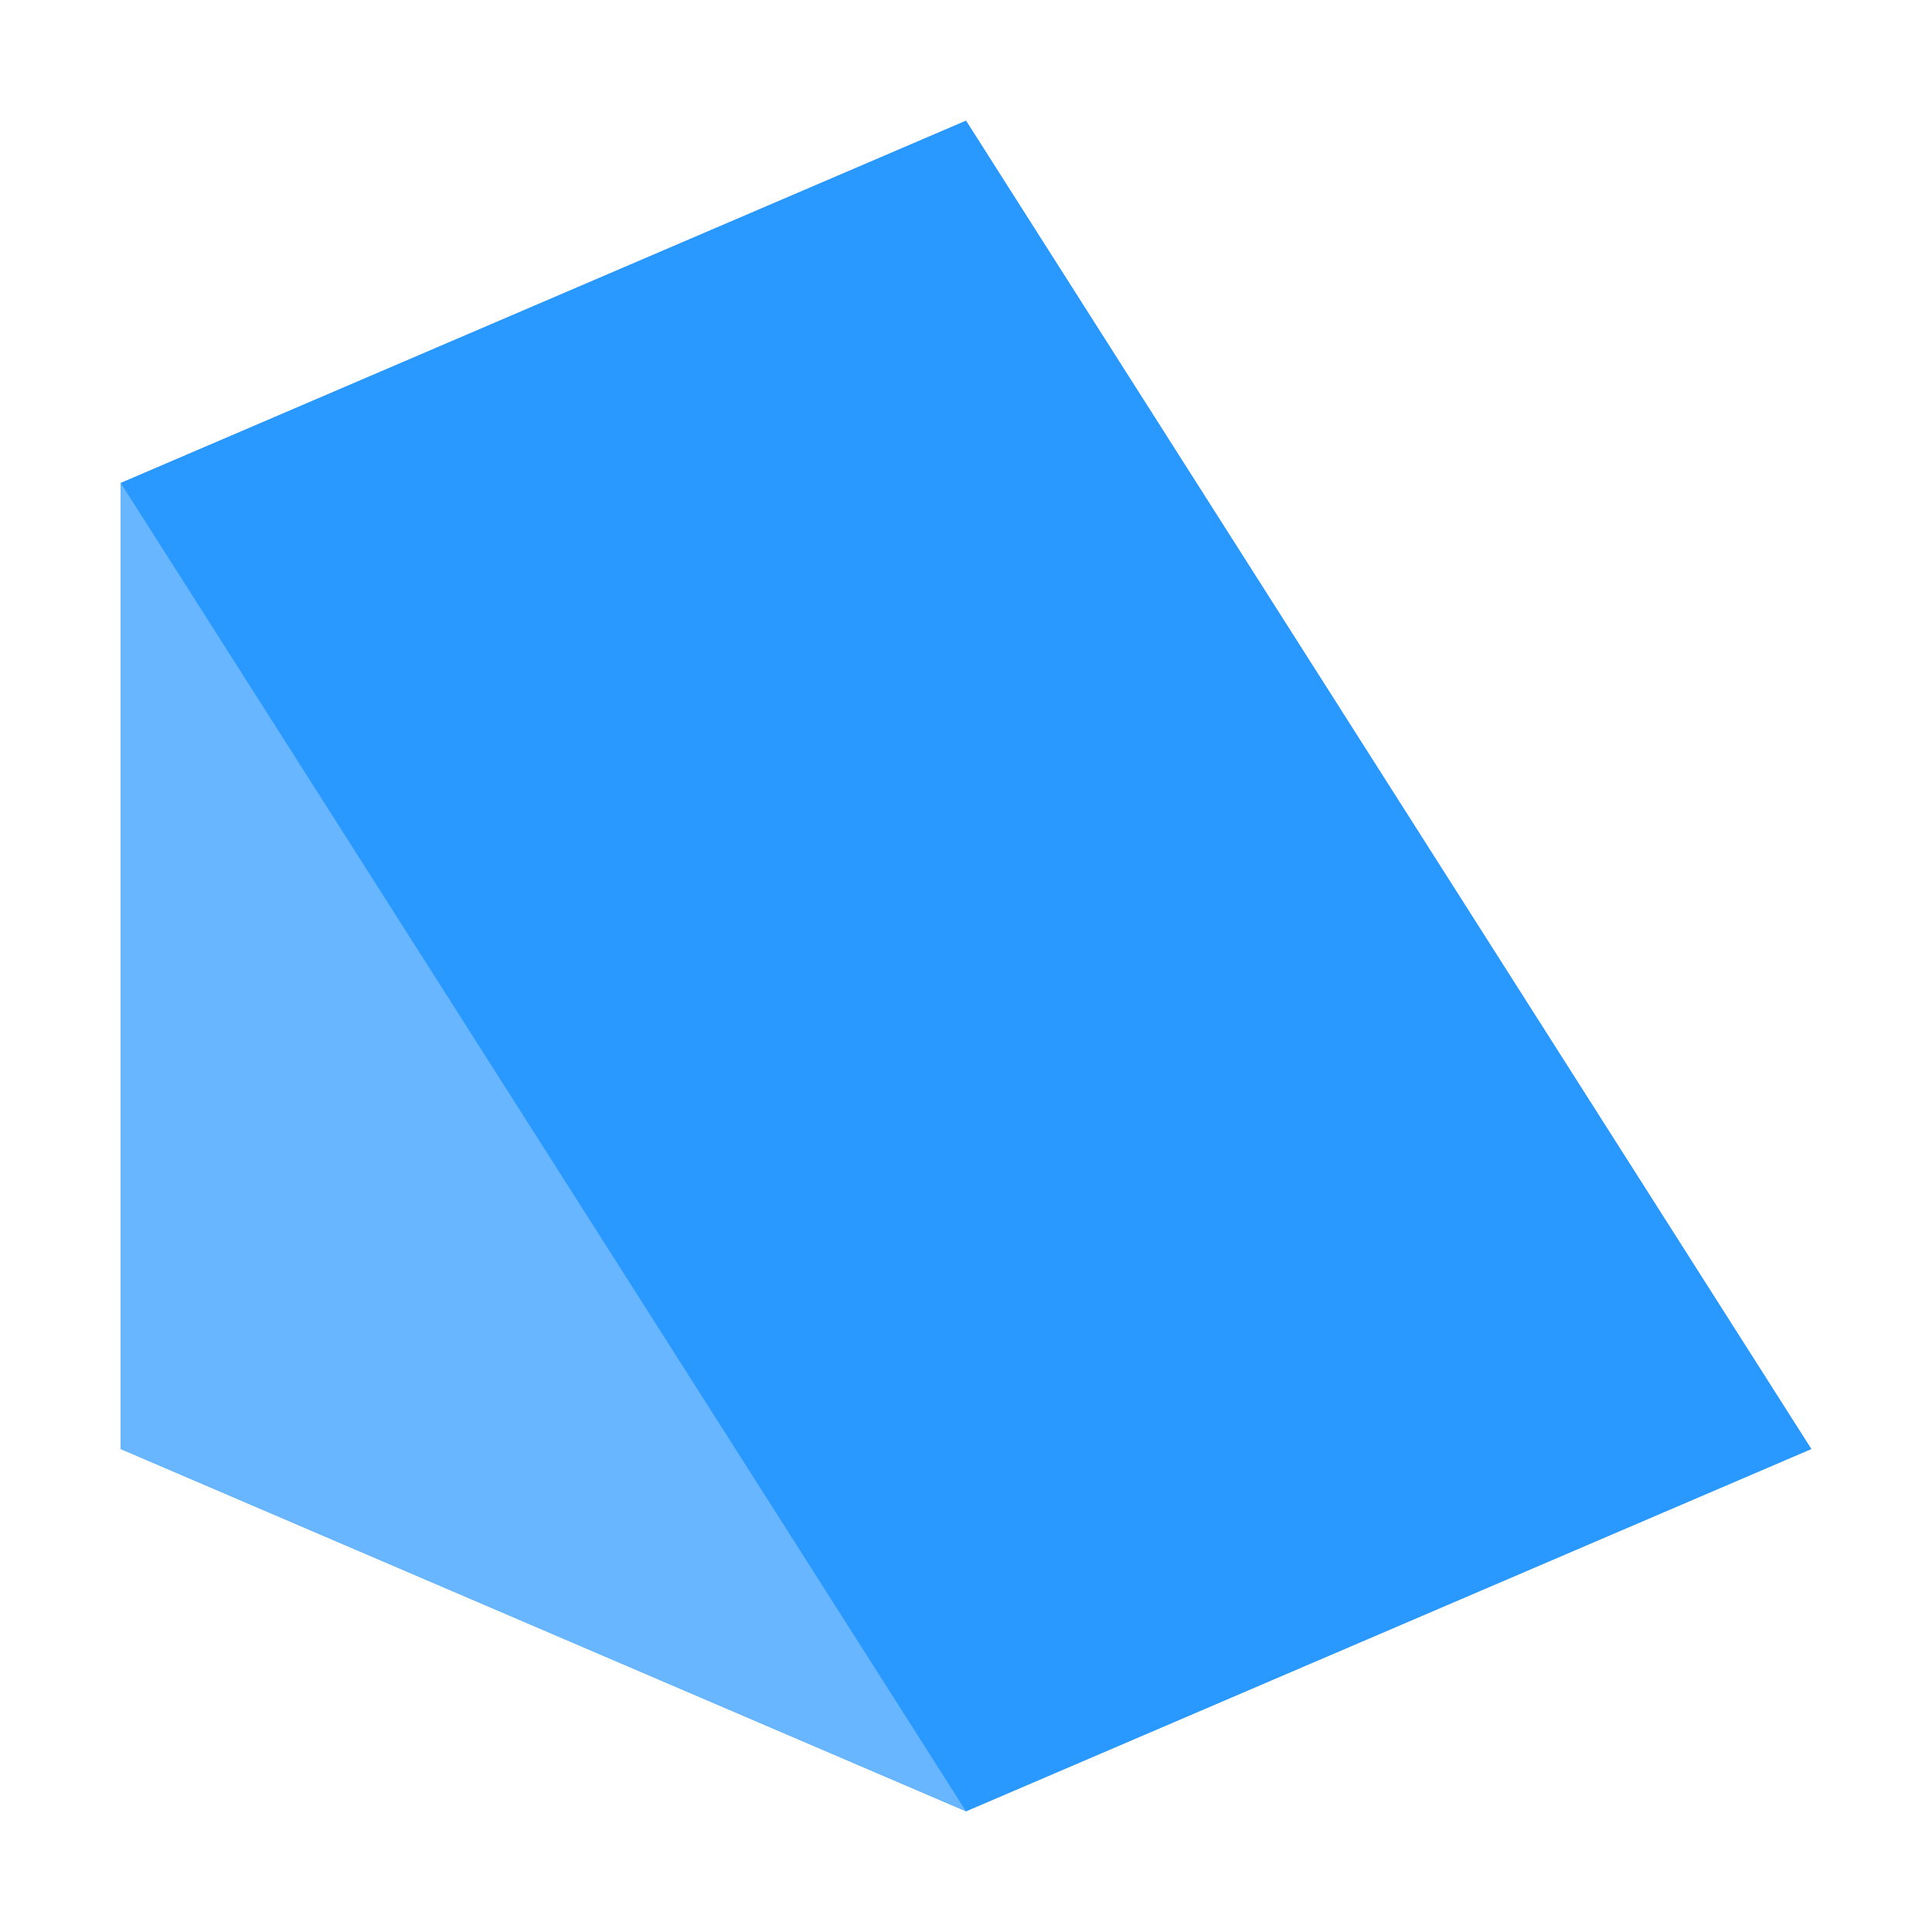 <svg height="16" viewBox="0 0 16 16" width="16" xmlns="http://www.w3.org/2000/svg"><g fill-rule="evenodd" transform="translate(0 -1036.4)"><path d="m8 1-7 3v8l7 3 7-3z" fill="#2998ff" transform="translate(0 1036.4)"/><path d="m8 1051.4-7-3v-8l7 3z" fill="#68b6ff"/><path d="m8 1-7 3 7 11 7-3z" fill="#2998ff" transform="translate(0 1036.4)"/></g></svg>